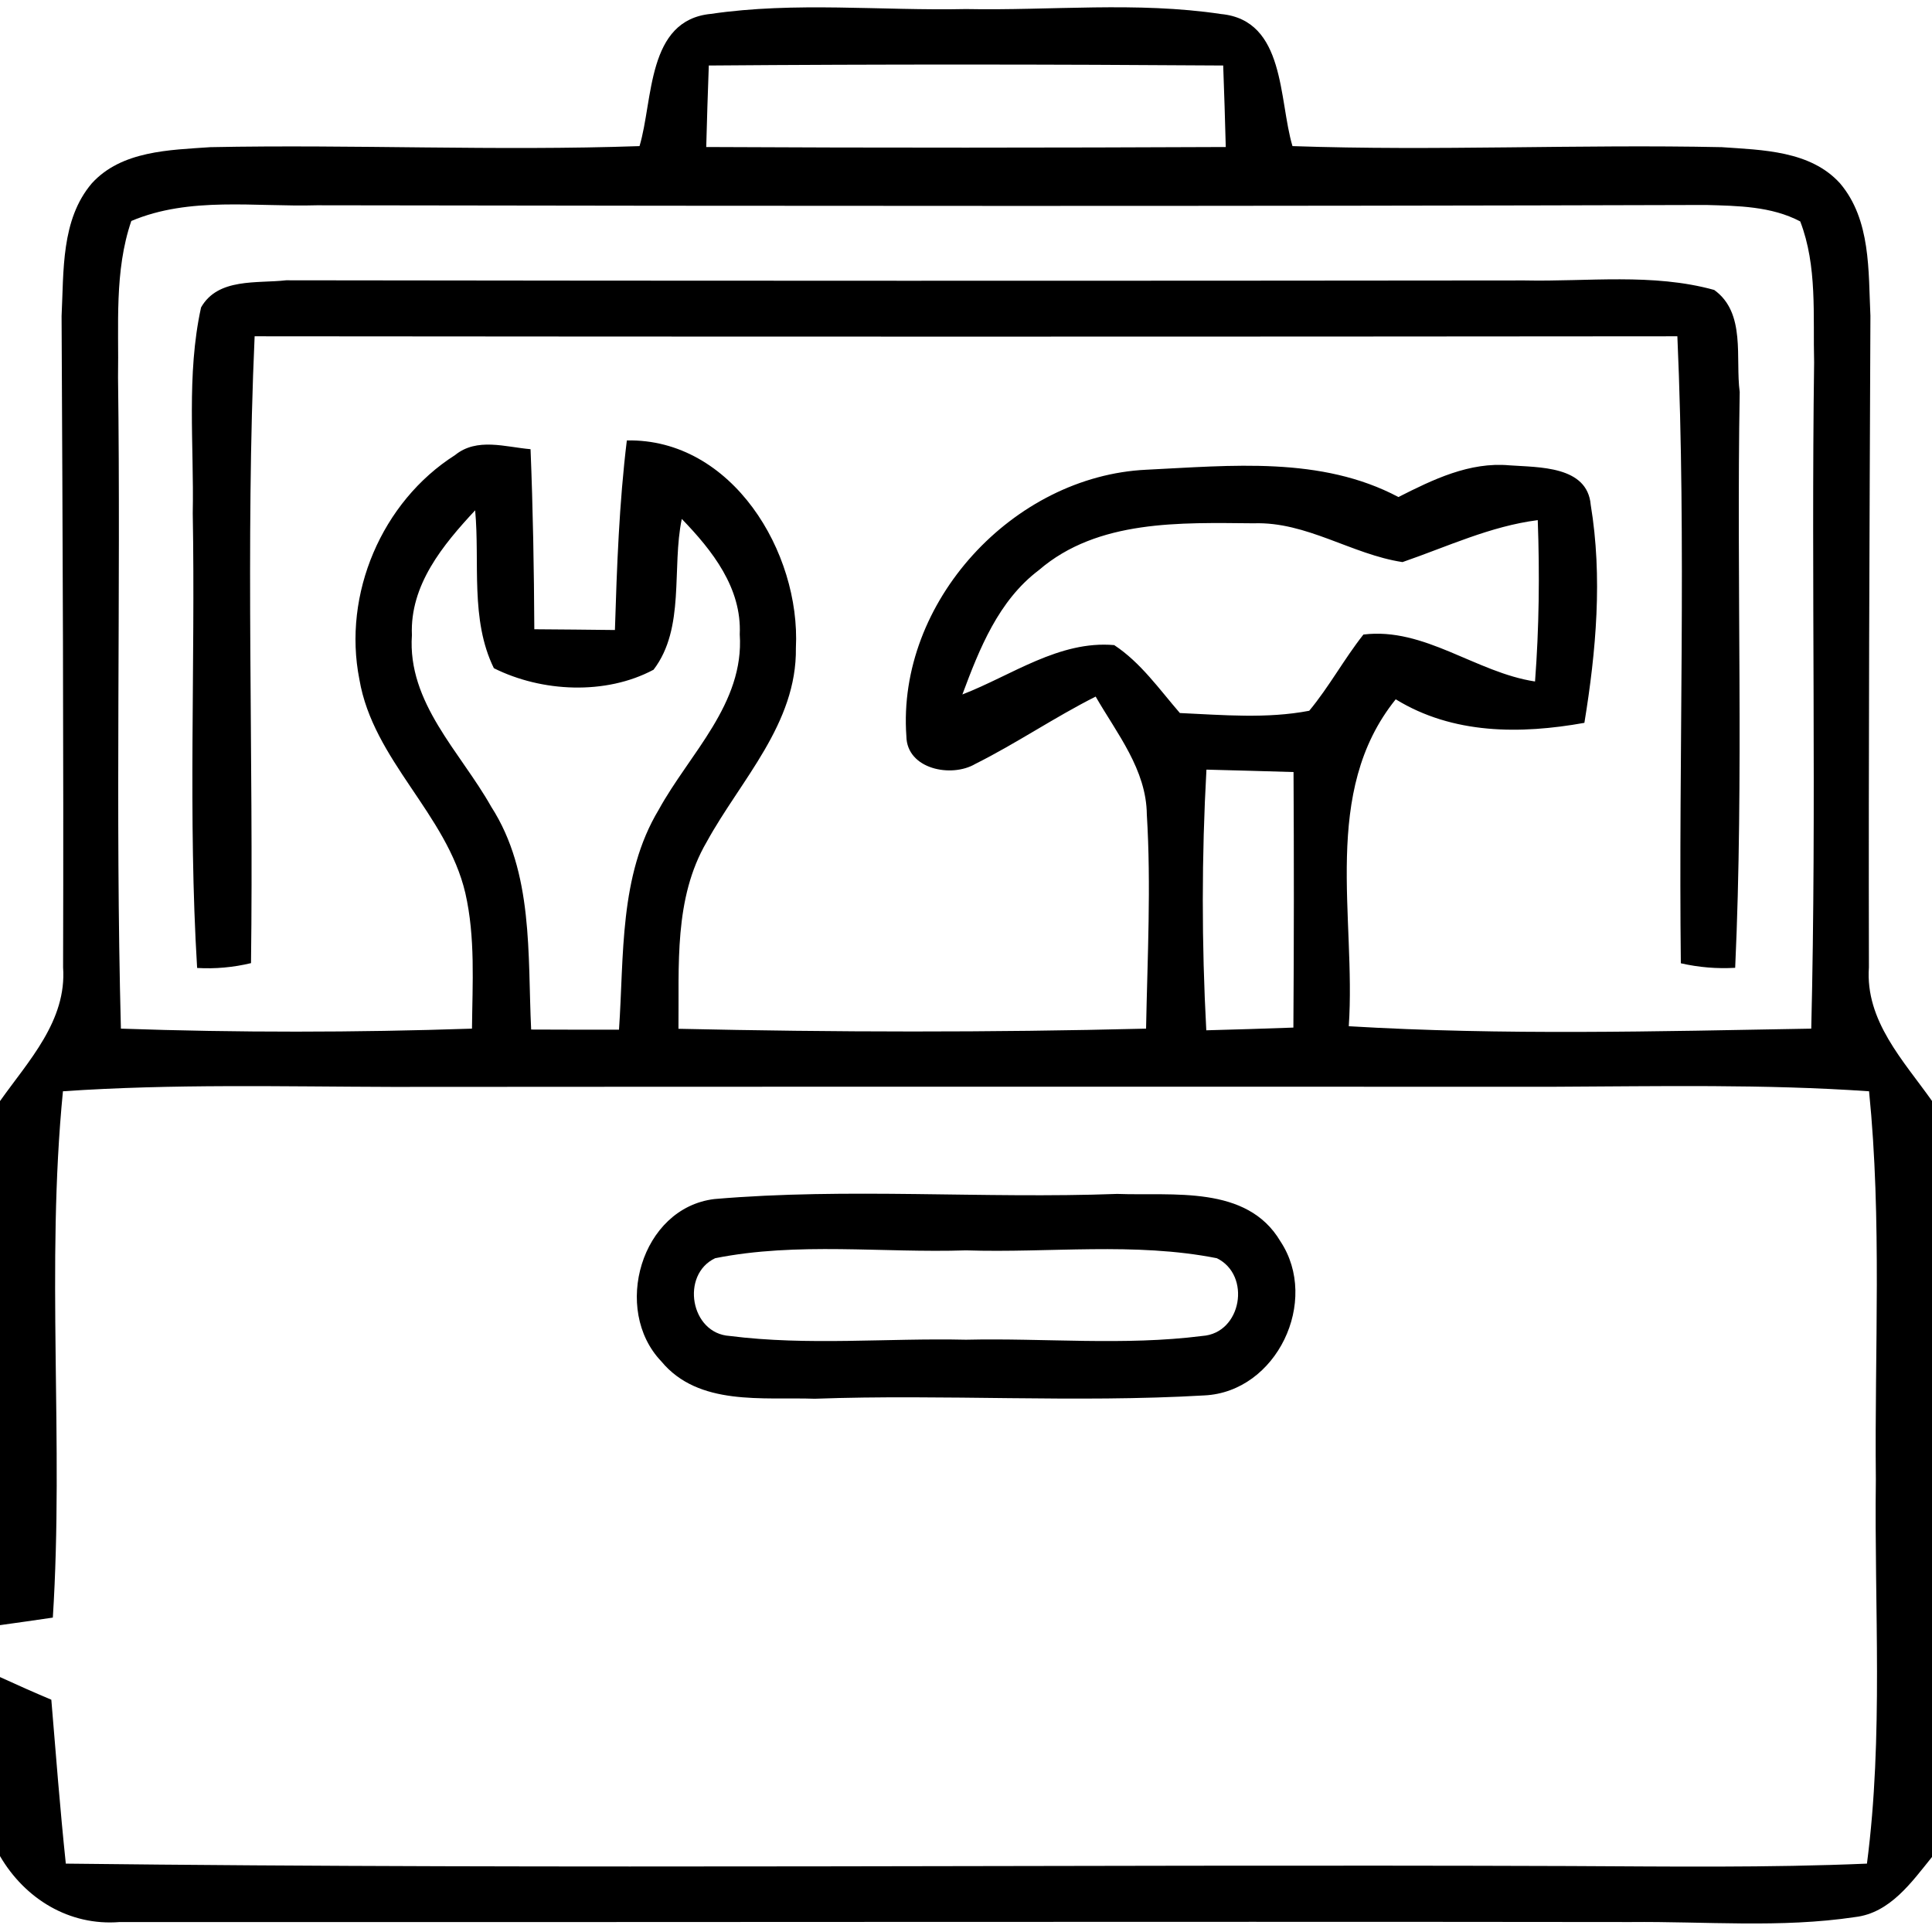 <?xml version="1.0" encoding="UTF-8"?> <svg xmlns="http://www.w3.org/2000/svg" width="128pt" height="128pt" viewBox="0 0 128 128"><g id="#000000ff"><path fill="#000000" opacity="1.00" d=" M 42.37 9.68 C 43.29 6.61 42.84 1.33 47.10 0.92 C 52.69 0.10 58.37 0.72 64.00 0.60 C 69.63 0.71 75.30 0.09 80.90 0.93 C 85.17 1.34 84.71 6.60 85.63 9.68 C 95.11 10.01 104.59 9.55 114.07 9.75 C 116.77 9.94 119.95 9.98 121.91 12.15 C 123.96 14.57 123.78 17.96 123.92 20.93 C 123.86 35.32 123.79 49.71 123.82 64.09 C 123.57 67.63 126.11 70.27 128.00 72.94 L 128.00 123.03 C 126.65 124.70 125.22 126.74 122.91 127.01 C 117.98 127.75 112.97 127.29 108.01 127.34 C 74.65 127.30 41.29 127.36 7.93 127.34 C 4.59 127.61 1.65 125.80 0.00 122.97 L 0.00 111.11 C 1.13 111.63 2.26 112.13 3.40 112.61 C 3.70 116.23 3.98 119.85 4.36 123.47 C 37.57 123.86 70.78 123.51 104.00 123.63 C 110.56 123.66 117.13 123.75 123.69 123.47 C 124.79 115.02 124.17 106.49 124.28 98.00 C 124.19 89.43 124.69 80.84 123.83 72.30 C 116.89 71.82 109.94 71.97 103.00 72.00 C 77.33 72.00 51.67 71.99 26.00 72.01 C 18.72 71.99 11.44 71.80 4.17 72.30 C 3.03 83.89 4.24 95.56 3.50 107.17 C 2.33 107.34 1.17 107.51 0.00 107.67 L 0.00 72.95 C 1.89 70.28 4.43 67.63 4.18 64.09 C 4.22 49.71 4.15 35.32 4.08 20.94 C 4.23 17.97 4.03 14.56 6.08 12.15 C 8.05 9.98 11.23 9.94 13.94 9.75 C 23.41 9.56 32.89 10.01 42.37 9.68 M 46.96 4.34 C 46.89 6.14 46.84 7.94 46.79 9.74 C 58.26 9.80 69.74 9.79 81.21 9.74 C 81.16 7.94 81.11 6.14 81.04 4.34 C 69.68 4.26 58.32 4.25 46.96 4.34 M 8.70 14.64 C 7.56 17.97 7.88 21.55 7.82 25.00 C 8.01 39.39 7.63 53.77 8.01 68.15 C 15.76 68.42 23.52 68.41 31.27 68.15 C 31.30 65.16 31.50 62.11 30.83 59.17 C 29.60 53.92 24.72 50.38 23.81 45.01 C 22.69 39.37 25.29 33.24 30.15 30.15 C 31.60 28.97 33.49 29.62 35.15 29.76 C 35.31 33.73 35.38 37.71 35.40 41.69 C 37.18 41.70 38.96 41.72 40.74 41.74 C 40.87 37.55 41.02 33.35 41.53 29.18 C 48.50 29.04 53.05 36.59 52.73 42.93 C 52.80 47.95 49.08 51.66 46.82 55.78 C 44.63 59.52 45.00 64.00 44.95 68.16 C 55.27 68.39 65.60 68.41 75.93 68.15 C 76.02 63.43 76.27 58.69 75.98 53.96 C 75.95 50.99 74.00 48.60 72.59 46.15 C 69.87 47.52 67.34 49.25 64.62 50.61 C 63.03 51.55 60.08 50.96 60.05 48.78 C 59.41 39.90 67.12 31.53 75.96 31.12 C 81.55 30.85 87.52 30.21 92.65 32.93 C 94.94 31.77 97.36 30.59 100.01 30.83 C 101.94 30.97 105.17 30.85 105.39 33.45 C 106.18 38.23 105.75 43.13 104.97 47.89 C 100.73 48.65 96.26 48.66 92.47 46.33 C 87.51 52.49 89.85 60.75 89.36 67.99 C 99.56 68.60 109.79 68.33 120.00 68.15 C 120.36 53.44 119.99 38.72 120.19 24.01 C 120.11 20.89 120.41 17.63 119.27 14.67 C 117.35 13.66 115.14 13.64 113.03 13.58 C 82.36 13.67 51.68 13.65 21.00 13.60 C 16.91 13.72 12.58 13.00 8.70 14.64 M 27.29 42.08 C 26.98 46.56 30.51 49.83 32.54 53.44 C 35.36 57.82 34.95 63.24 35.19 68.21 C 37.13 68.22 39.07 68.22 41.01 68.22 C 41.35 63.32 41.01 58.02 43.64 53.65 C 45.68 49.93 49.32 46.62 49.01 42.03 C 49.15 38.95 47.19 36.47 45.17 34.38 C 44.49 37.64 45.41 41.61 43.30 44.37 C 40.14 46.06 35.90 45.86 32.72 44.27 C 31.14 41.05 31.80 37.28 31.48 33.81 C 29.35 36.10 27.15 38.75 27.29 42.08 M 68.83 37.77 C 66.15 39.79 64.89 42.98 63.76 46.01 C 67.02 44.75 70.18 42.42 73.82 42.74 C 75.58 43.90 76.81 45.67 78.17 47.24 C 81.02 47.37 83.92 47.63 86.74 47.09 C 88.06 45.50 89.05 43.66 90.33 42.04 C 94.37 41.54 97.79 44.56 101.70 45.15 C 101.97 41.60 102.01 38.02 101.88 34.46 C 98.74 34.86 95.88 36.22 92.92 37.24 C 89.55 36.73 86.57 34.55 83.06 34.67 C 78.23 34.63 72.73 34.41 68.83 37.77 M 79.93 50.99 C 79.61 56.74 79.61 62.51 79.92 68.26 C 81.84 68.21 83.77 68.15 85.69 68.08 C 85.73 62.44 85.73 56.79 85.70 51.15 C 83.77 51.09 81.85 51.04 79.93 50.99 Z"></path><path fill="#000000" opacity="1.00" d=" M 13.32 20.37 C 14.44 18.39 17.04 18.79 18.96 18.57 C 46.30 18.61 73.65 18.61 101.00 18.58 C 105.18 18.67 109.49 18.08 113.57 19.21 C 115.69 20.73 114.96 23.73 115.26 25.97 C 115.04 38.69 115.54 51.41 114.96 64.12 C 113.75 64.19 112.55 64.09 111.36 63.82 C 111.20 49.97 111.74 36.11 111.13 22.28 C 79.71 22.31 48.29 22.31 16.87 22.28 C 16.25 36.11 16.81 49.97 16.63 63.81 C 15.46 64.09 14.27 64.20 13.06 64.13 C 12.45 54.10 12.95 44.04 12.77 34.00 C 12.86 29.46 12.34 24.84 13.32 20.37 Z"></path><path fill="#000000" opacity="1.00" d=" M 47.33 79.44 C 56.19 78.68 65.13 79.43 74.02 79.10 C 77.70 79.24 82.61 78.49 84.83 82.24 C 87.45 86.19 84.59 92.22 79.79 92.45 C 71.20 92.95 62.58 92.36 53.98 92.67 C 50.54 92.55 46.28 93.18 43.81 90.19 C 40.55 86.78 42.46 80.03 47.33 79.44 M 47.38 83.36 C 45.08 84.45 45.74 88.35 48.34 88.51 C 53.53 89.17 58.78 88.64 64.00 88.76 C 69.21 88.64 74.47 89.17 79.66 88.51 C 82.27 88.33 82.91 84.48 80.62 83.36 C 75.16 82.28 69.53 83.02 64.00 82.84 C 58.47 83.02 52.84 82.27 47.38 83.36 Z"></path></g></svg> 